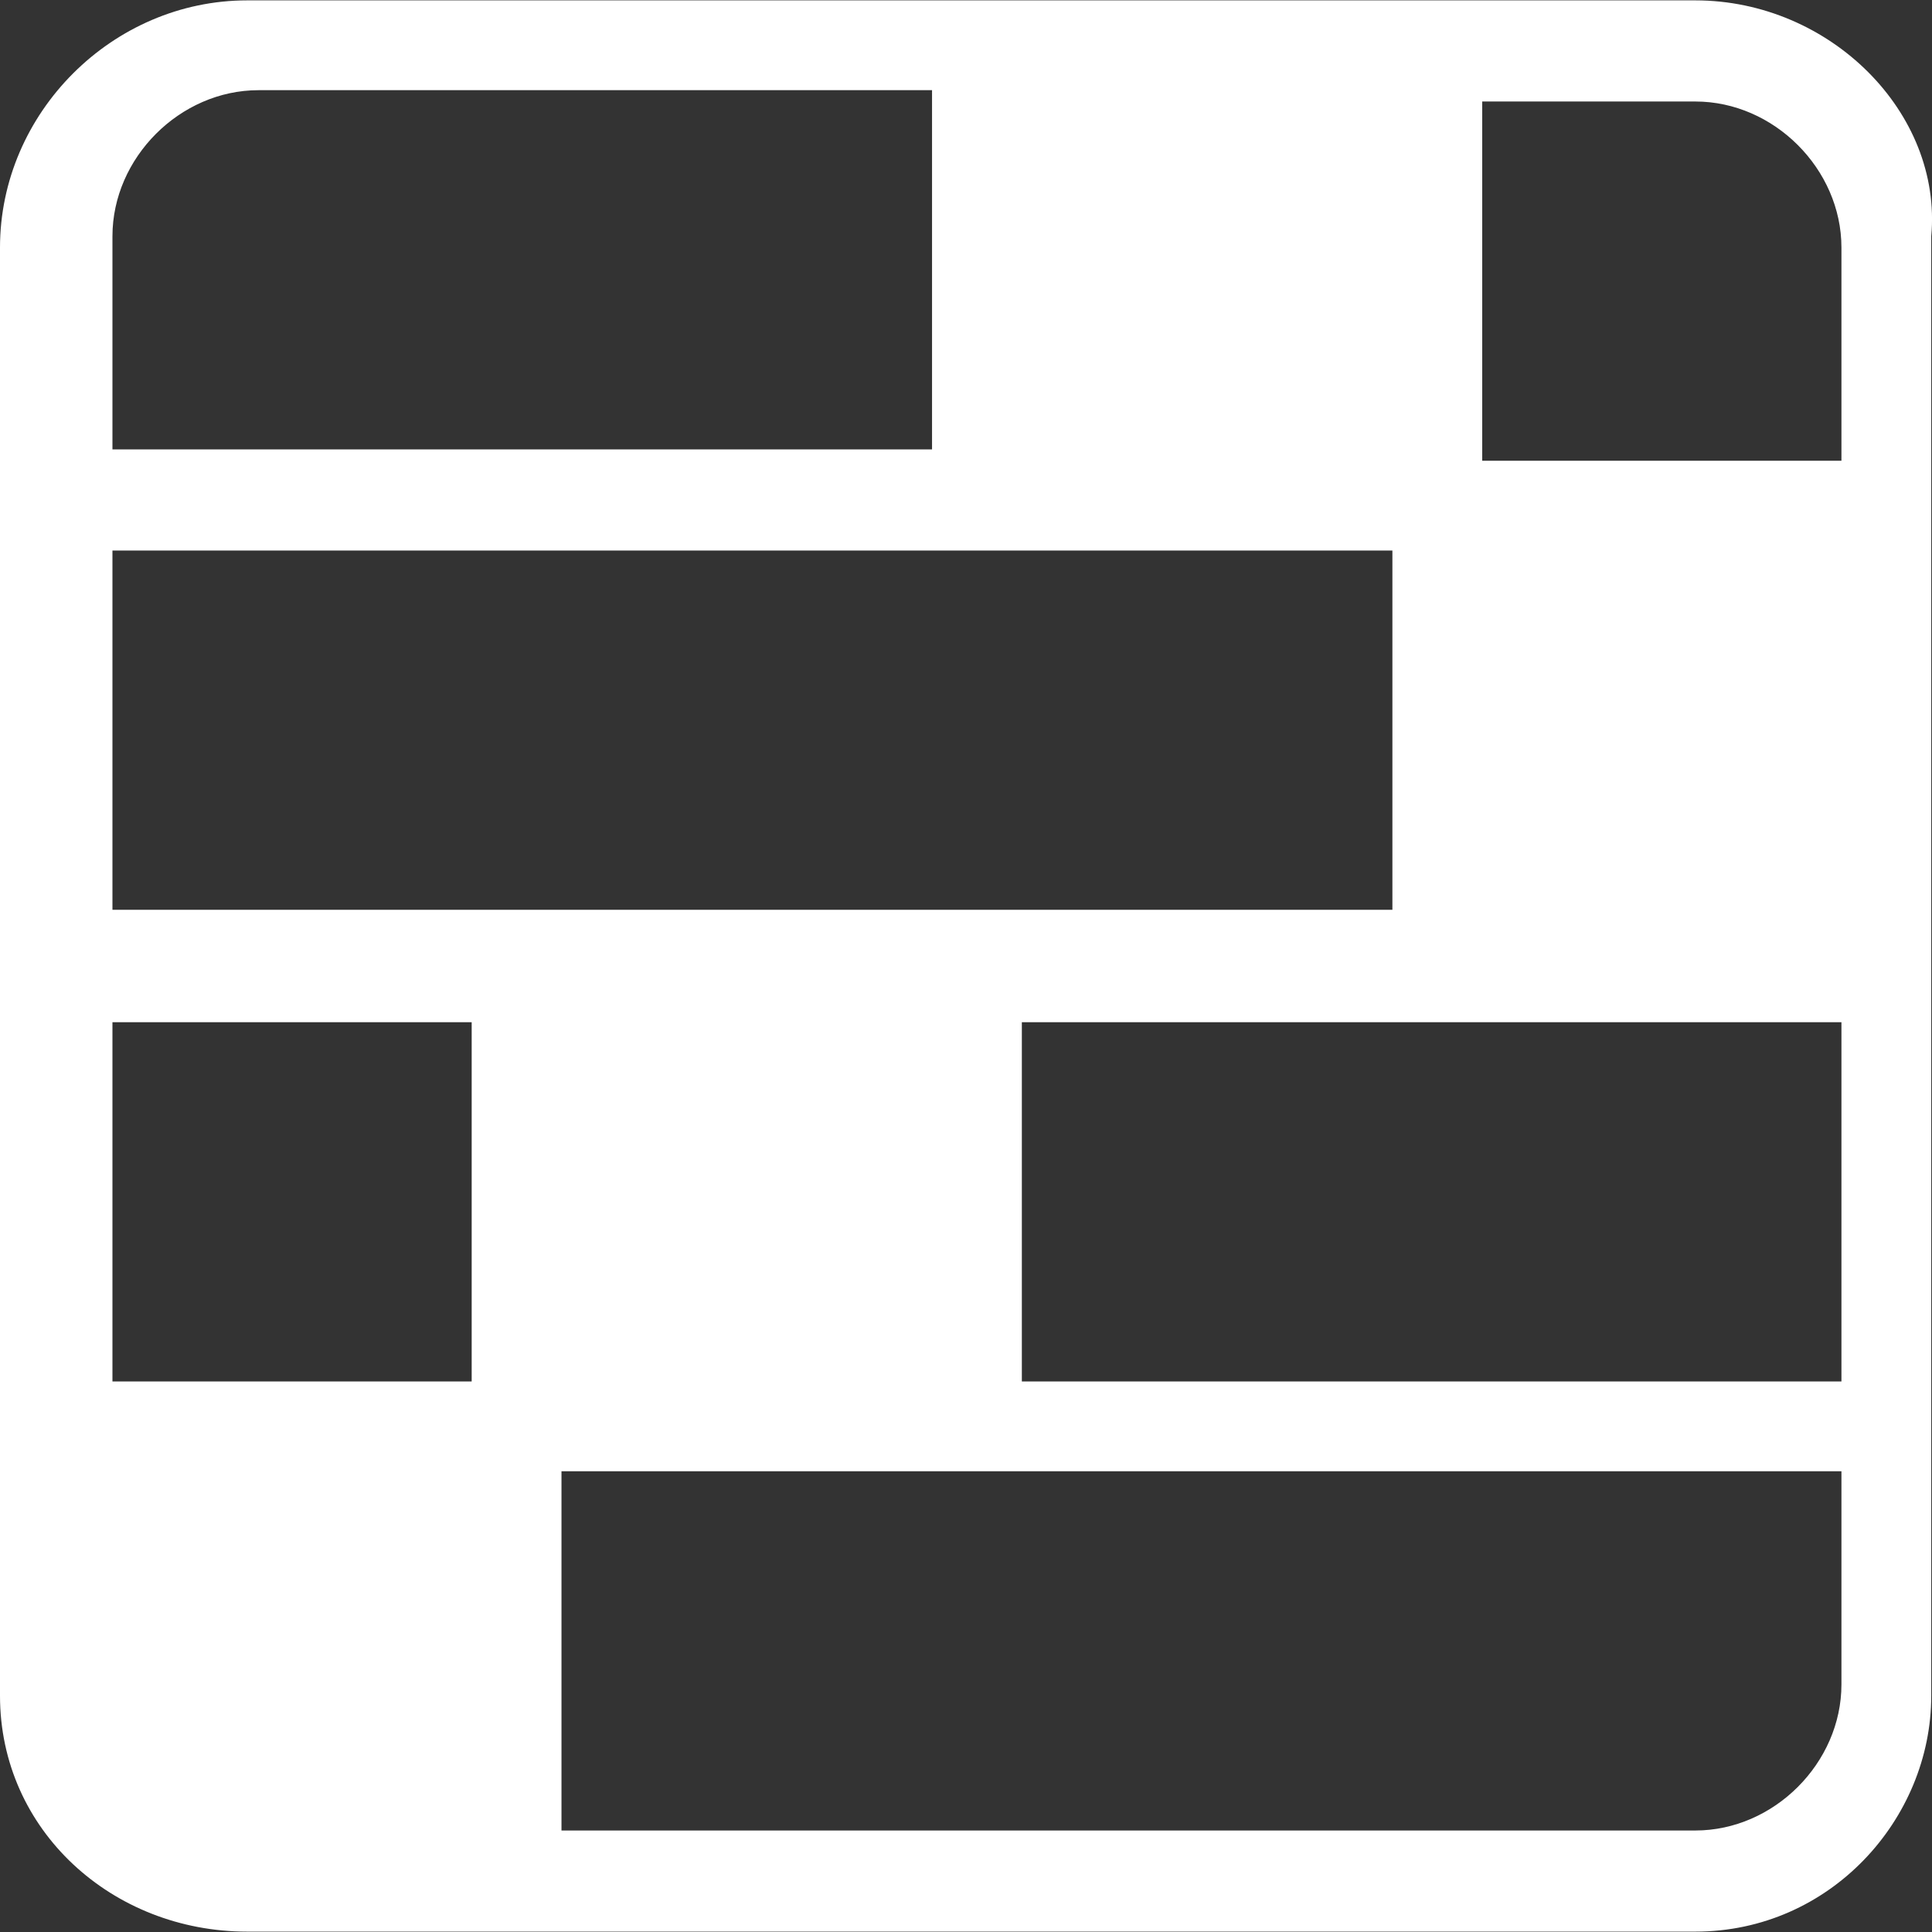 <?xml version="1.0" encoding="utf-8"?>
<!-- Generator: Adobe Illustrator 28.2.0, SVG Export Plug-In . SVG Version: 6.00 Build 0)  -->
<svg version="1.1" id="Reference" xmlns="http://www.w3.org/2000/svg" xmlns:xlink="http://www.w3.org/1999/xlink" x="0px" y="0px"
	 viewBox="0 0 512 512" style="enable-background:new 0 0 512 512;" xml:space="preserve">
<rect x="0" y="0" width="512" height="512" fill="#333333" stroke="none"/>
<style type="text/css">
	.st0{fill:#FFFFFF;}
</style>
<path class="st0" d="M449.3,0.1H65.5C29.8,0.1,0,29.9,0,65.6v383.8c0,35.7,29.8,62.5,65.5,62.5h383.8c35.7,0,62.5-29.8,62.5-62.5
	V62.6C514.8,29.9,485,0.1,449.3,0.1z M392.8,26.9h56.5c20.8,0,38.7,17.9,38.7,38.7v56.5h-95.2V26.9z M29.8,62.6
	c0-20.8,17.9-38.7,38.7-38.7H247v95.2H29.8C29.8,116.4,29.8,62.6,29.8,62.6z M29.8,145.9H369v95.2H29.8V145.9z M29.8,270.9H125v95.2
	H29.8V270.9z M488,446.4c0,20.8-17.9,38.7-38.7,38.7H148.8v-95.2H488V446.4z M488,366.1H270.8v-95.2H488V366.1z"/>
</svg>
